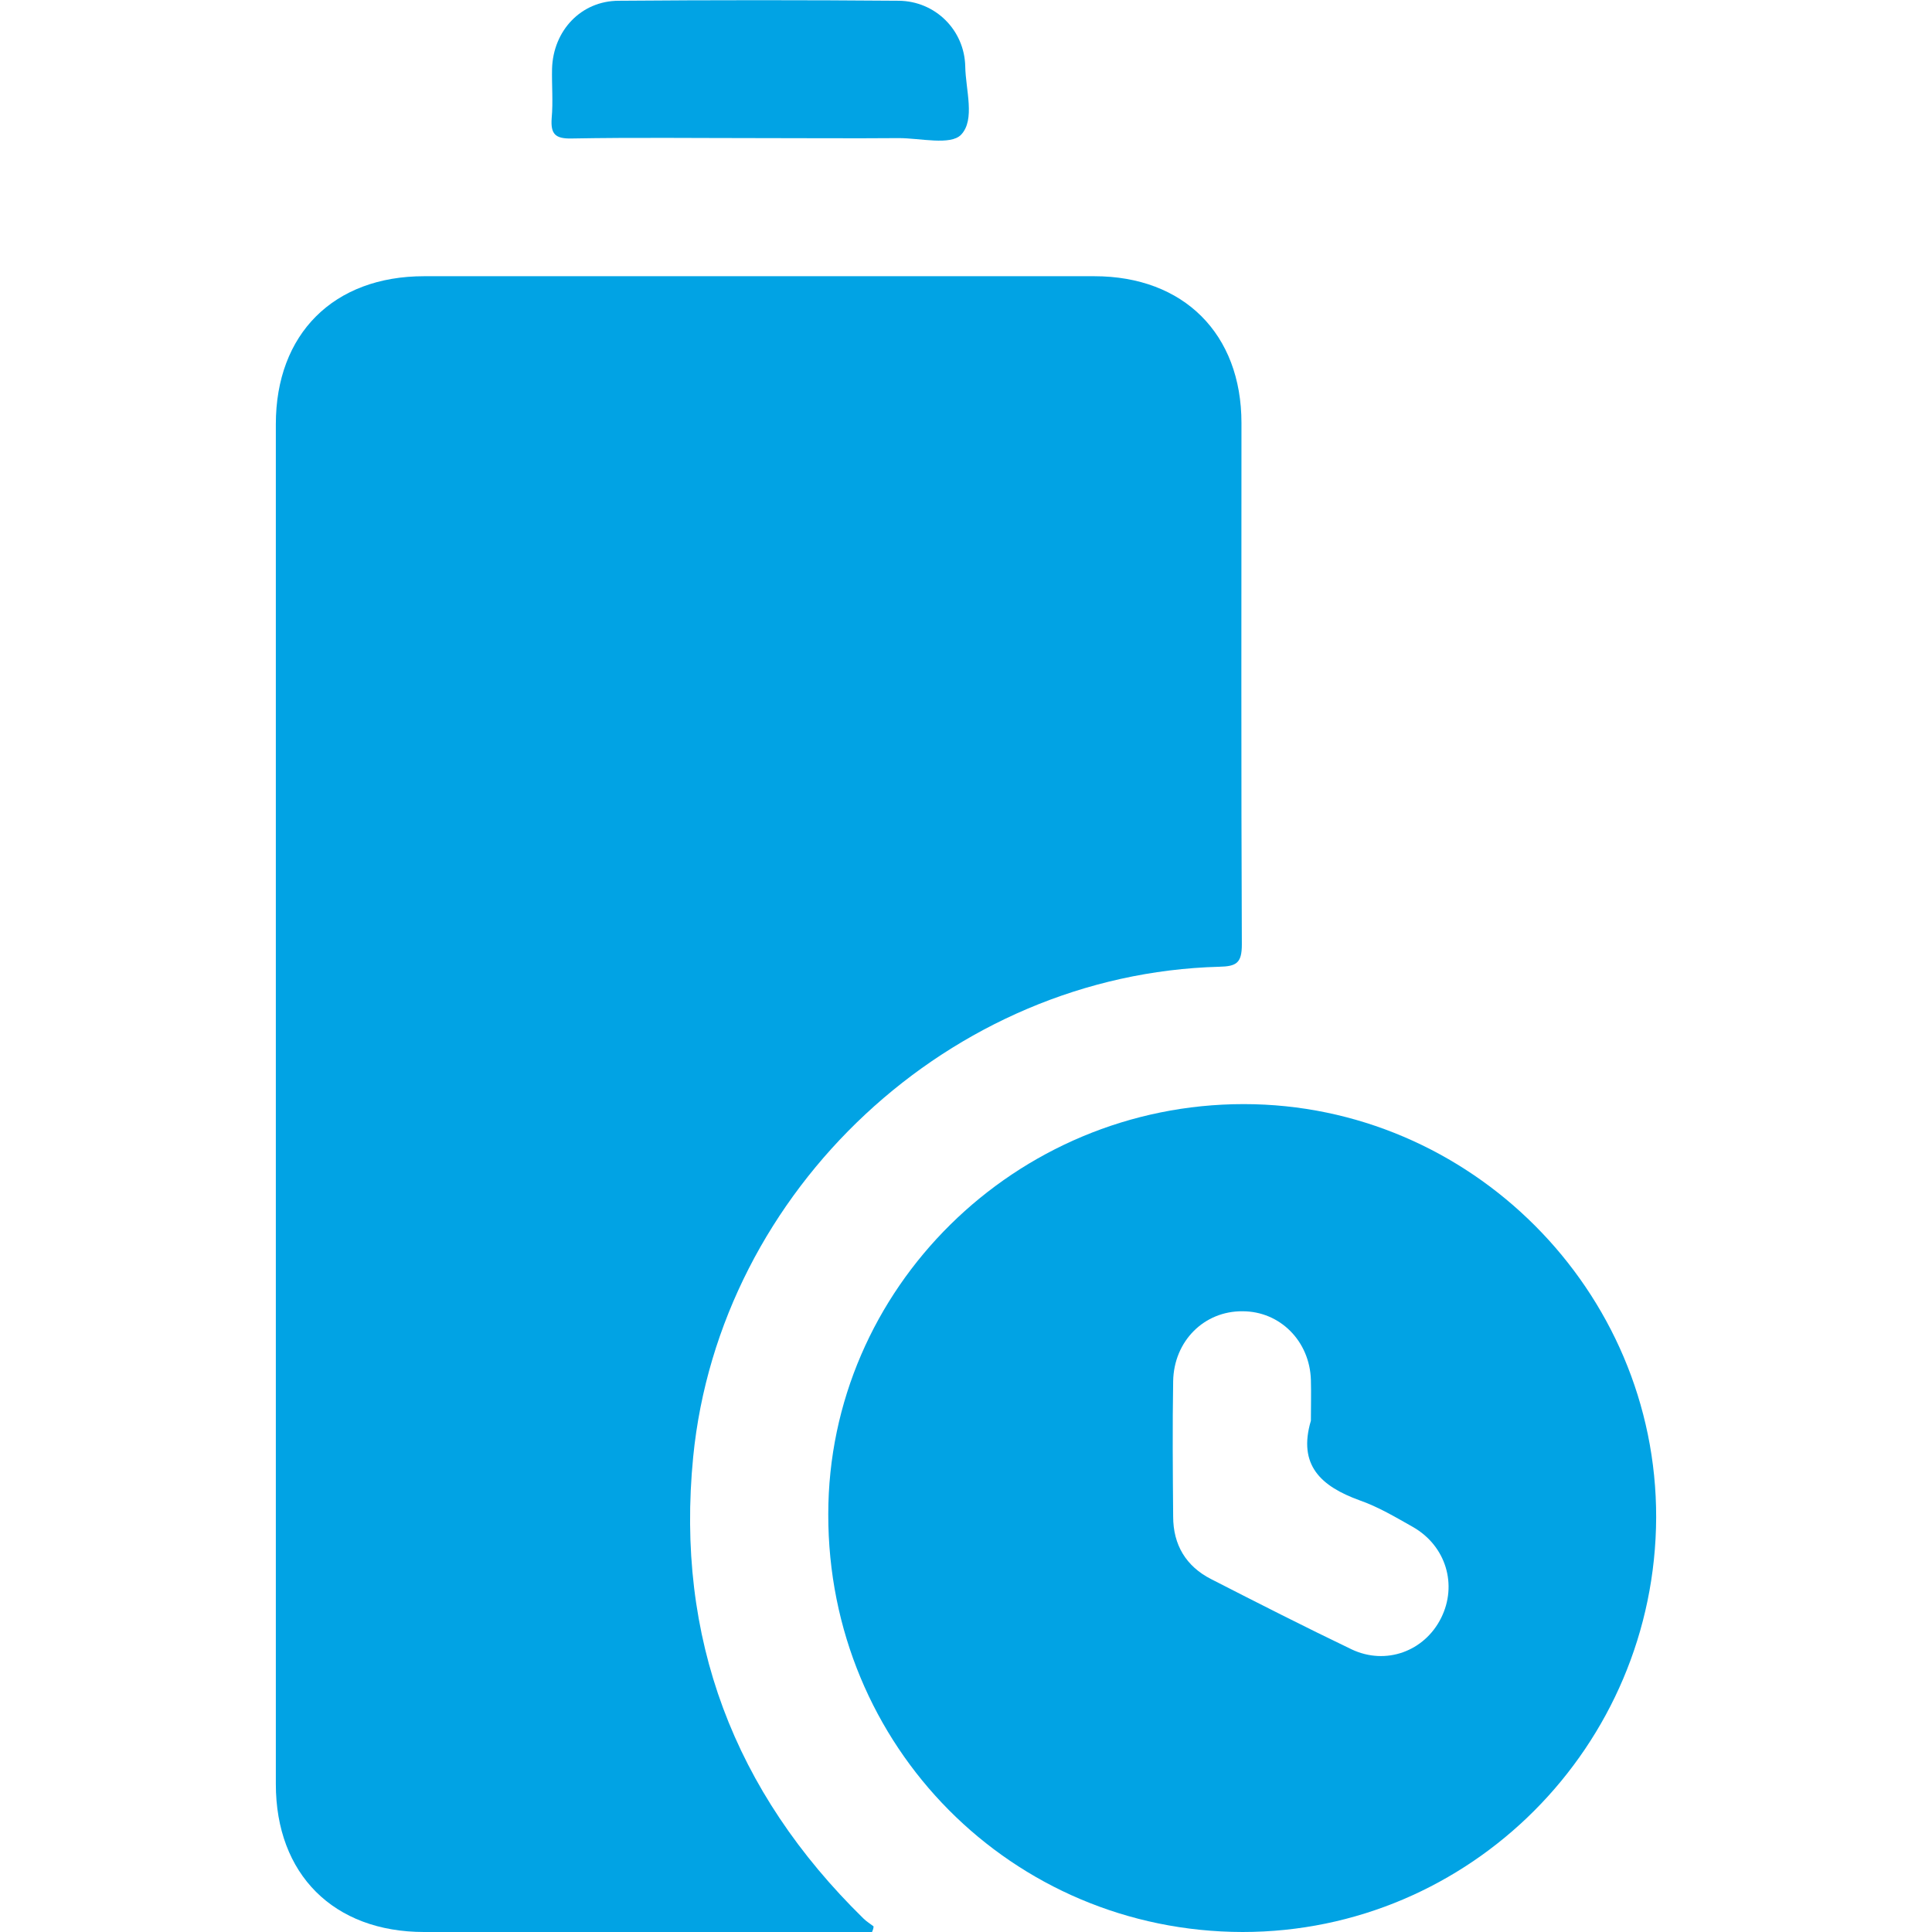 <?xml version="1.0" encoding="utf-8"?>
<!-- Generator: Adobe Illustrator 28.0.0, SVG Export Plug-In . SVG Version: 6.00 Build 0)  -->
<svg version="1.1" xmlns="http://www.w3.org/2000/svg" xmlns:xlink="http://www.w3.org/1999/xlink" x="0px" y="0px"
	 viewBox="0 0 512 512" style="enable-background:new 0 0 512 512;" xml:space="preserve">
<style type="text/css">
	.st0{fill:#01A3E4;}
</style>
<g id="Warstwa_1">
	<g>
		<path class="st0" d="M231.1,512c-1.7,0-3.3,0-5,0c-37.9,0-75.8,0-113.7,0c-24,0-39.3-15.3-39.3-39.2c0-120.1,0-240.3,0-360.4
			c0-23.9,15.3-39.2,39.3-39.2c59.2,0,118.4,0,177.6,0c23.7,0,39,15.3,39,38.9c0,46.1-0.1,92.1,0.1,138.2c0,4.9-1.4,5.8-6,5.9
			c-71.1,1.9-132.4,59-139.4,129.9c-4.7,48,10.8,88.7,45.1,122.3c0.8,0.8,1.8,1.4,2.7,2.1C231.5,511.1,231.3,511.5,231.1,512z"/>
		<path class="st0" d="M329.6,292.6c60,0,109.4,49.4,109.3,109.5C438.7,462.8,389.6,512,329.3,512c-61.1-0.1-109.9-49.2-109.8-110.7
			C219.5,341.5,269.1,292.6,329.6,292.6z M347.4,376.5c0-3.6,0.1-7.2,0-10.8c-0.3-10.3-8.2-18.2-18.1-18.2
			c-10.2-0.1-18.2,7.9-18.4,18.5c-0.2,12-0.1,23.9,0,35.9c0,7.5,3.4,13.2,10.1,16.6c12.3,6.3,24.7,12.6,37.2,18.6
			c9.1,4.3,19.3,0.5,23.7-8.3c4.4-8.8,1.3-19.1-7.4-24.1c-4.6-2.6-9.3-5.4-14.2-7.1C350.1,393.9,343.9,388.3,347.4,376.5z"/>
		<path class="st0" d="M201.2,36.6c-16.6,0-33.1-0.2-49.7,0.1c-4.4,0.1-5.6-1.2-5.3-5.4c0.4-4.3,0-8.8,0.1-13.1
			c0.3-10.1,7.7-18,17.7-18c24.7-0.2,49.5-0.2,74.2,0c9.7,0.1,17.4,7.8,17.6,17.4c0.1,6.2,2.7,14.1-1.1,18.1
			c-2.8,2.9-10.8,0.9-16.5,0.9C225.9,36.7,213.5,36.6,201.2,36.6z"/>
	</g>
</g>
<g id="Warstwa_2">
</g>
<g id="Warstwa_3">
</g>
</svg>
